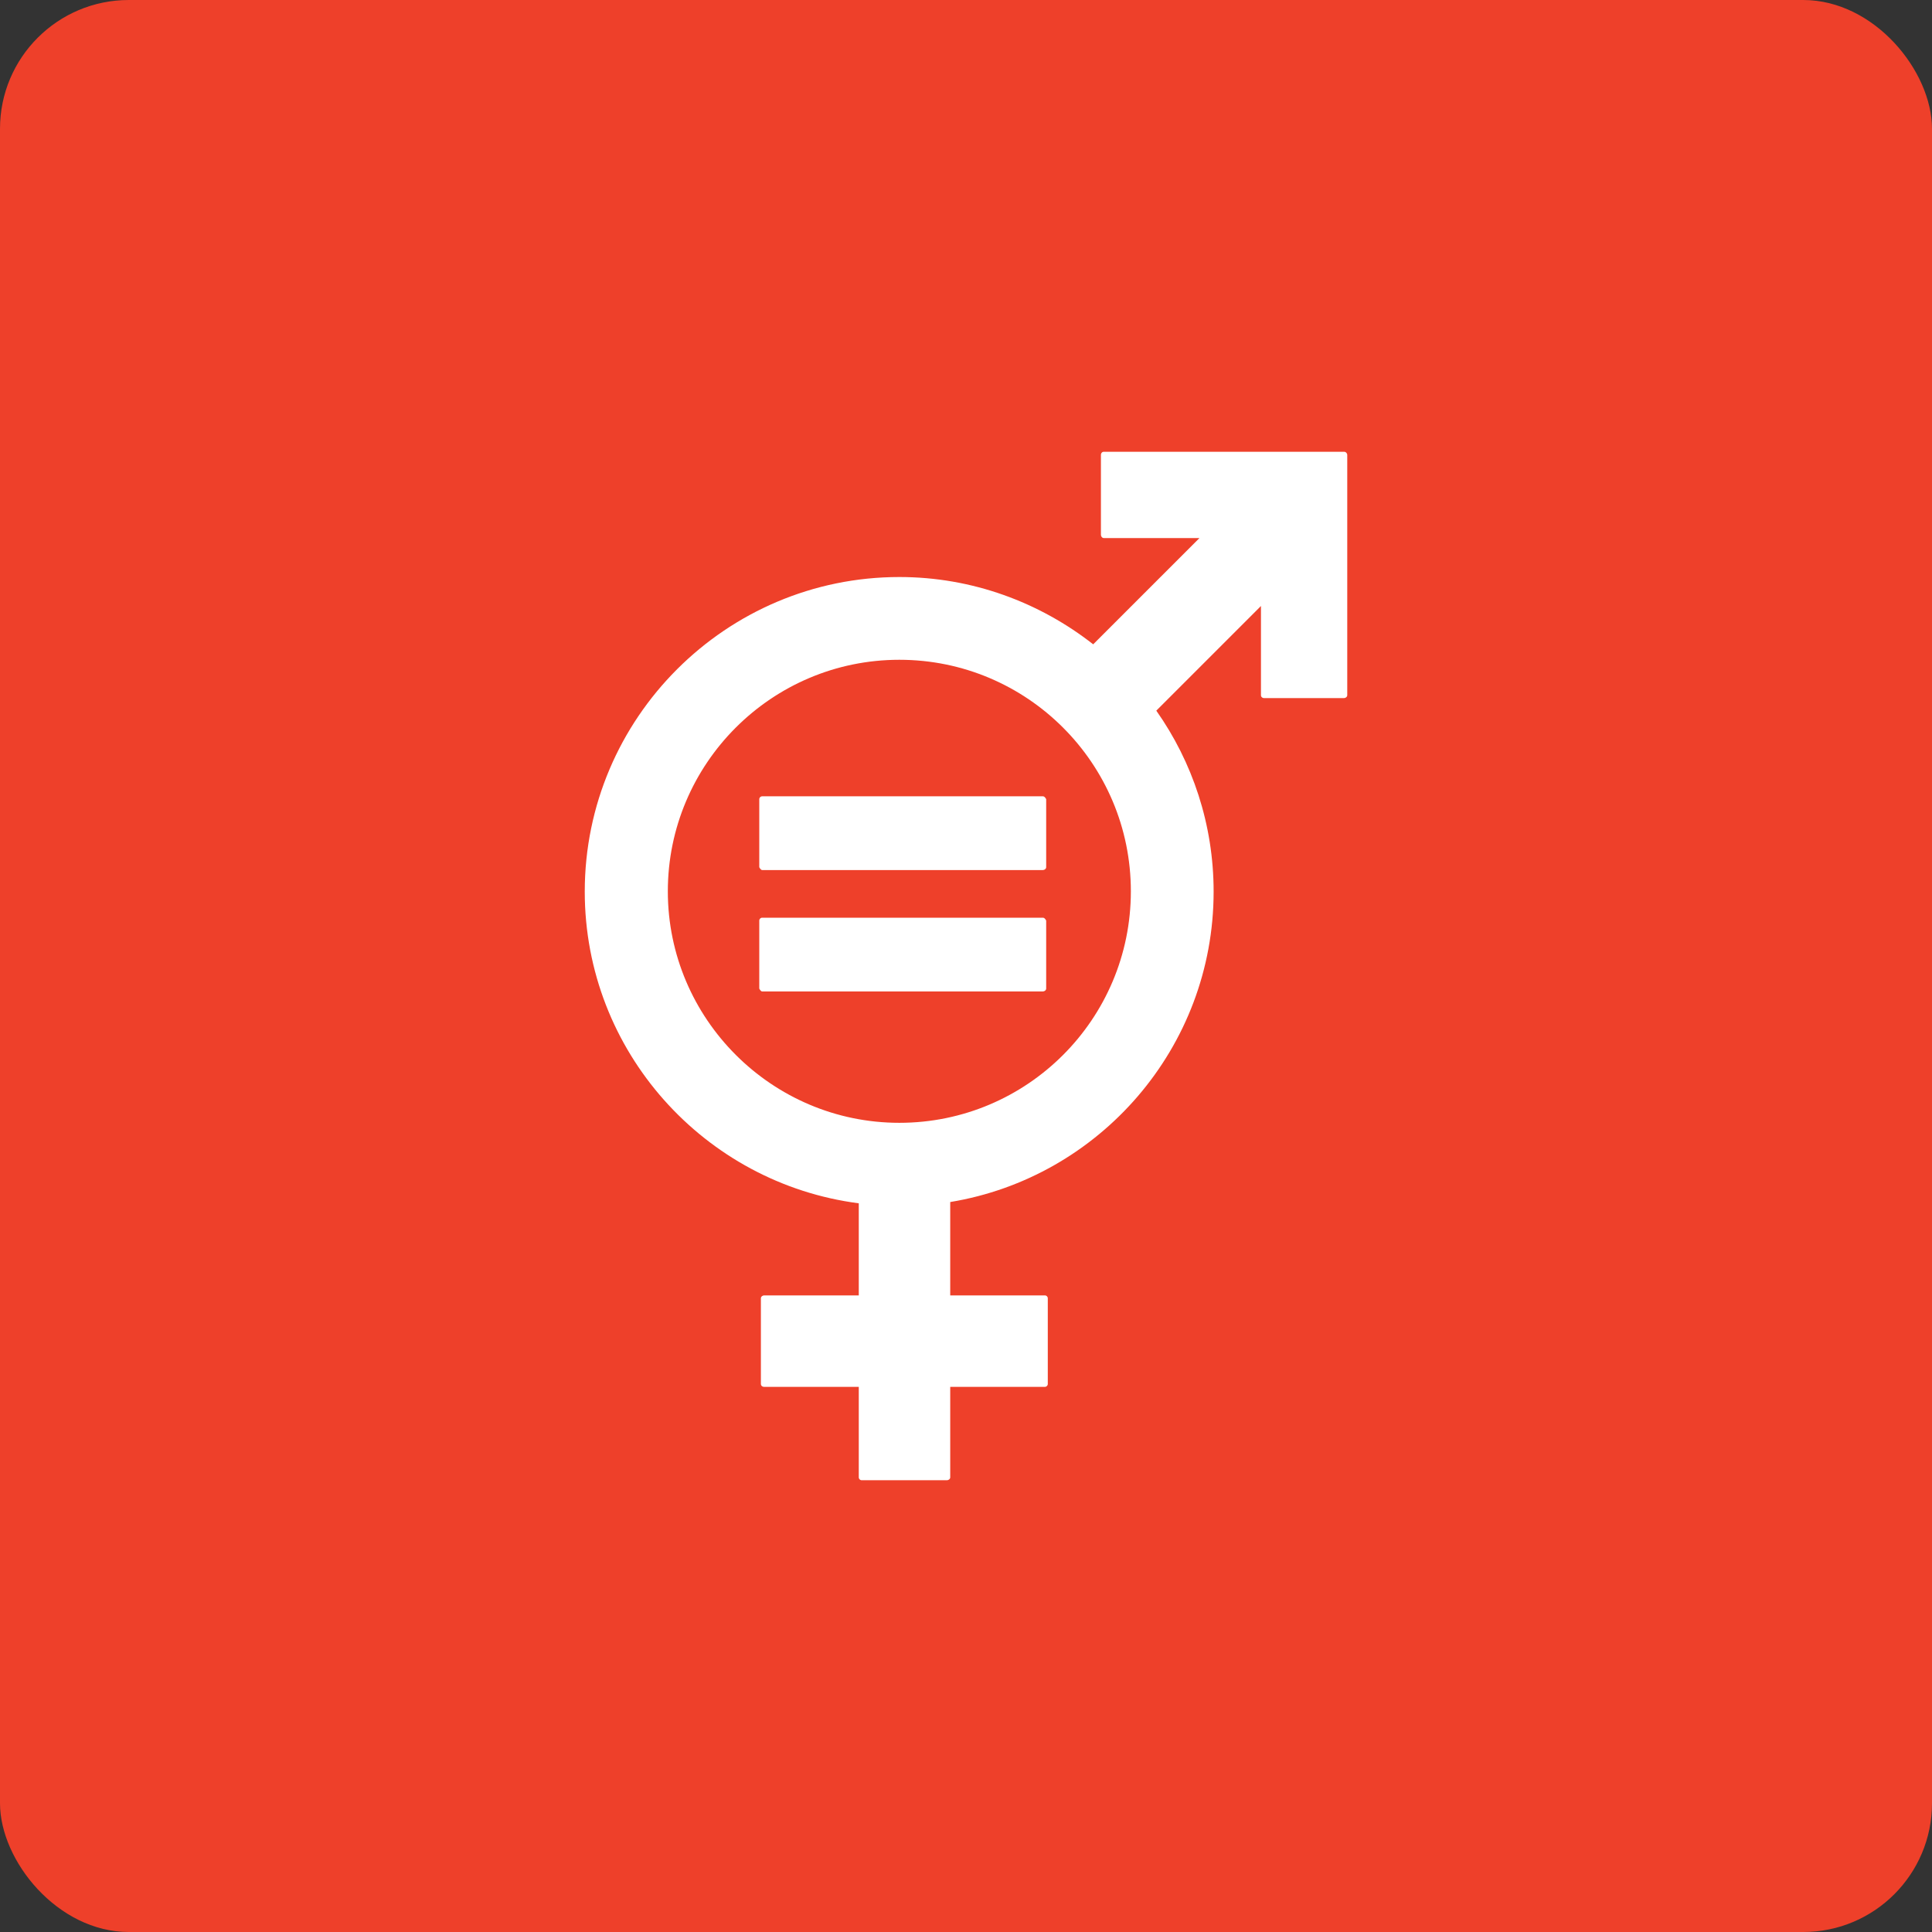 <?xml version="1.0" encoding="UTF-8"?>
<svg id="Capa_1" data-name="Capa 1" xmlns="http://www.w3.org/2000/svg" viewBox="0 0 60 60">
  <rect x="0" y="0" width="60" height="60" fill="#333333" stroke="none"/>
  <defs>
    <style>
      .cls-1 {
        fill: #ee402a;
      }

      .cls-1, .cls-2 {
        stroke-width: 0px;
      }

      .cls-2 {
        fill: #fff;
      }
    </style>
  </defs>
  <rect class="cls-1" y="0" width="60" height="60" rx="4" ry="4"/>
  <g>
    <path class="cls-2" d="M41.74,14.03h-7.46c-.05,0-.09.04-.09.1v2.48c0,.05.04.1.09.1h2.97l-3.3,3.3c-1.66-1.3-3.75-2.09-6.02-2.09-5.38,0-9.77,4.38-9.77,9.77,0,4.96,3.72,9.06,8.51,9.68v2.86h-2.94c-.05,0-.1.04-.1.09v2.66c0,.05.04.09.1.09h2.94v2.81c0,.05.04.09.09.09h2.65c.05,0,.1-.04.1-.09v-2.81h2.94c.05,0,.09-.04.09-.09v-2.66c0-.05-.04-.09-.09-.09h-2.94v-2.9c4.63-.76,8.18-4.79,8.18-9.64,0-2.09-.66-4.03-1.78-5.62l3.25-3.25v2.77c0,.05.04.09.1.09h2.48c.05,0,.1-.04.1-.09v-7.46c0-.05-.04-.1-.1-.1M27.93,34.87c-3.96,0-7.19-3.23-7.19-7.19s3.22-7.19,7.19-7.19,7.19,3.22,7.19,7.19-3.22,7.19-7.19,7.19"/>
    <g>
      <path class="cls-2" d="M32.39,24.73h-8.72c-.05,0-.09.04-.09.09v2.11s.04.09.09.09h8.72c.05,0,.1-.04.1-.09v-2.11s-.04-.09-.1-.09"/>
      <path class="cls-2" d="M32.39,28.5h-8.72c-.05,0-.09.04-.09.09v2.11s.04.09.09.09h8.72c.05,0,.1-.04.1-.09v-2.11s-.04-.09-.1-.09"/>
    </g>
  </g>
</svg>